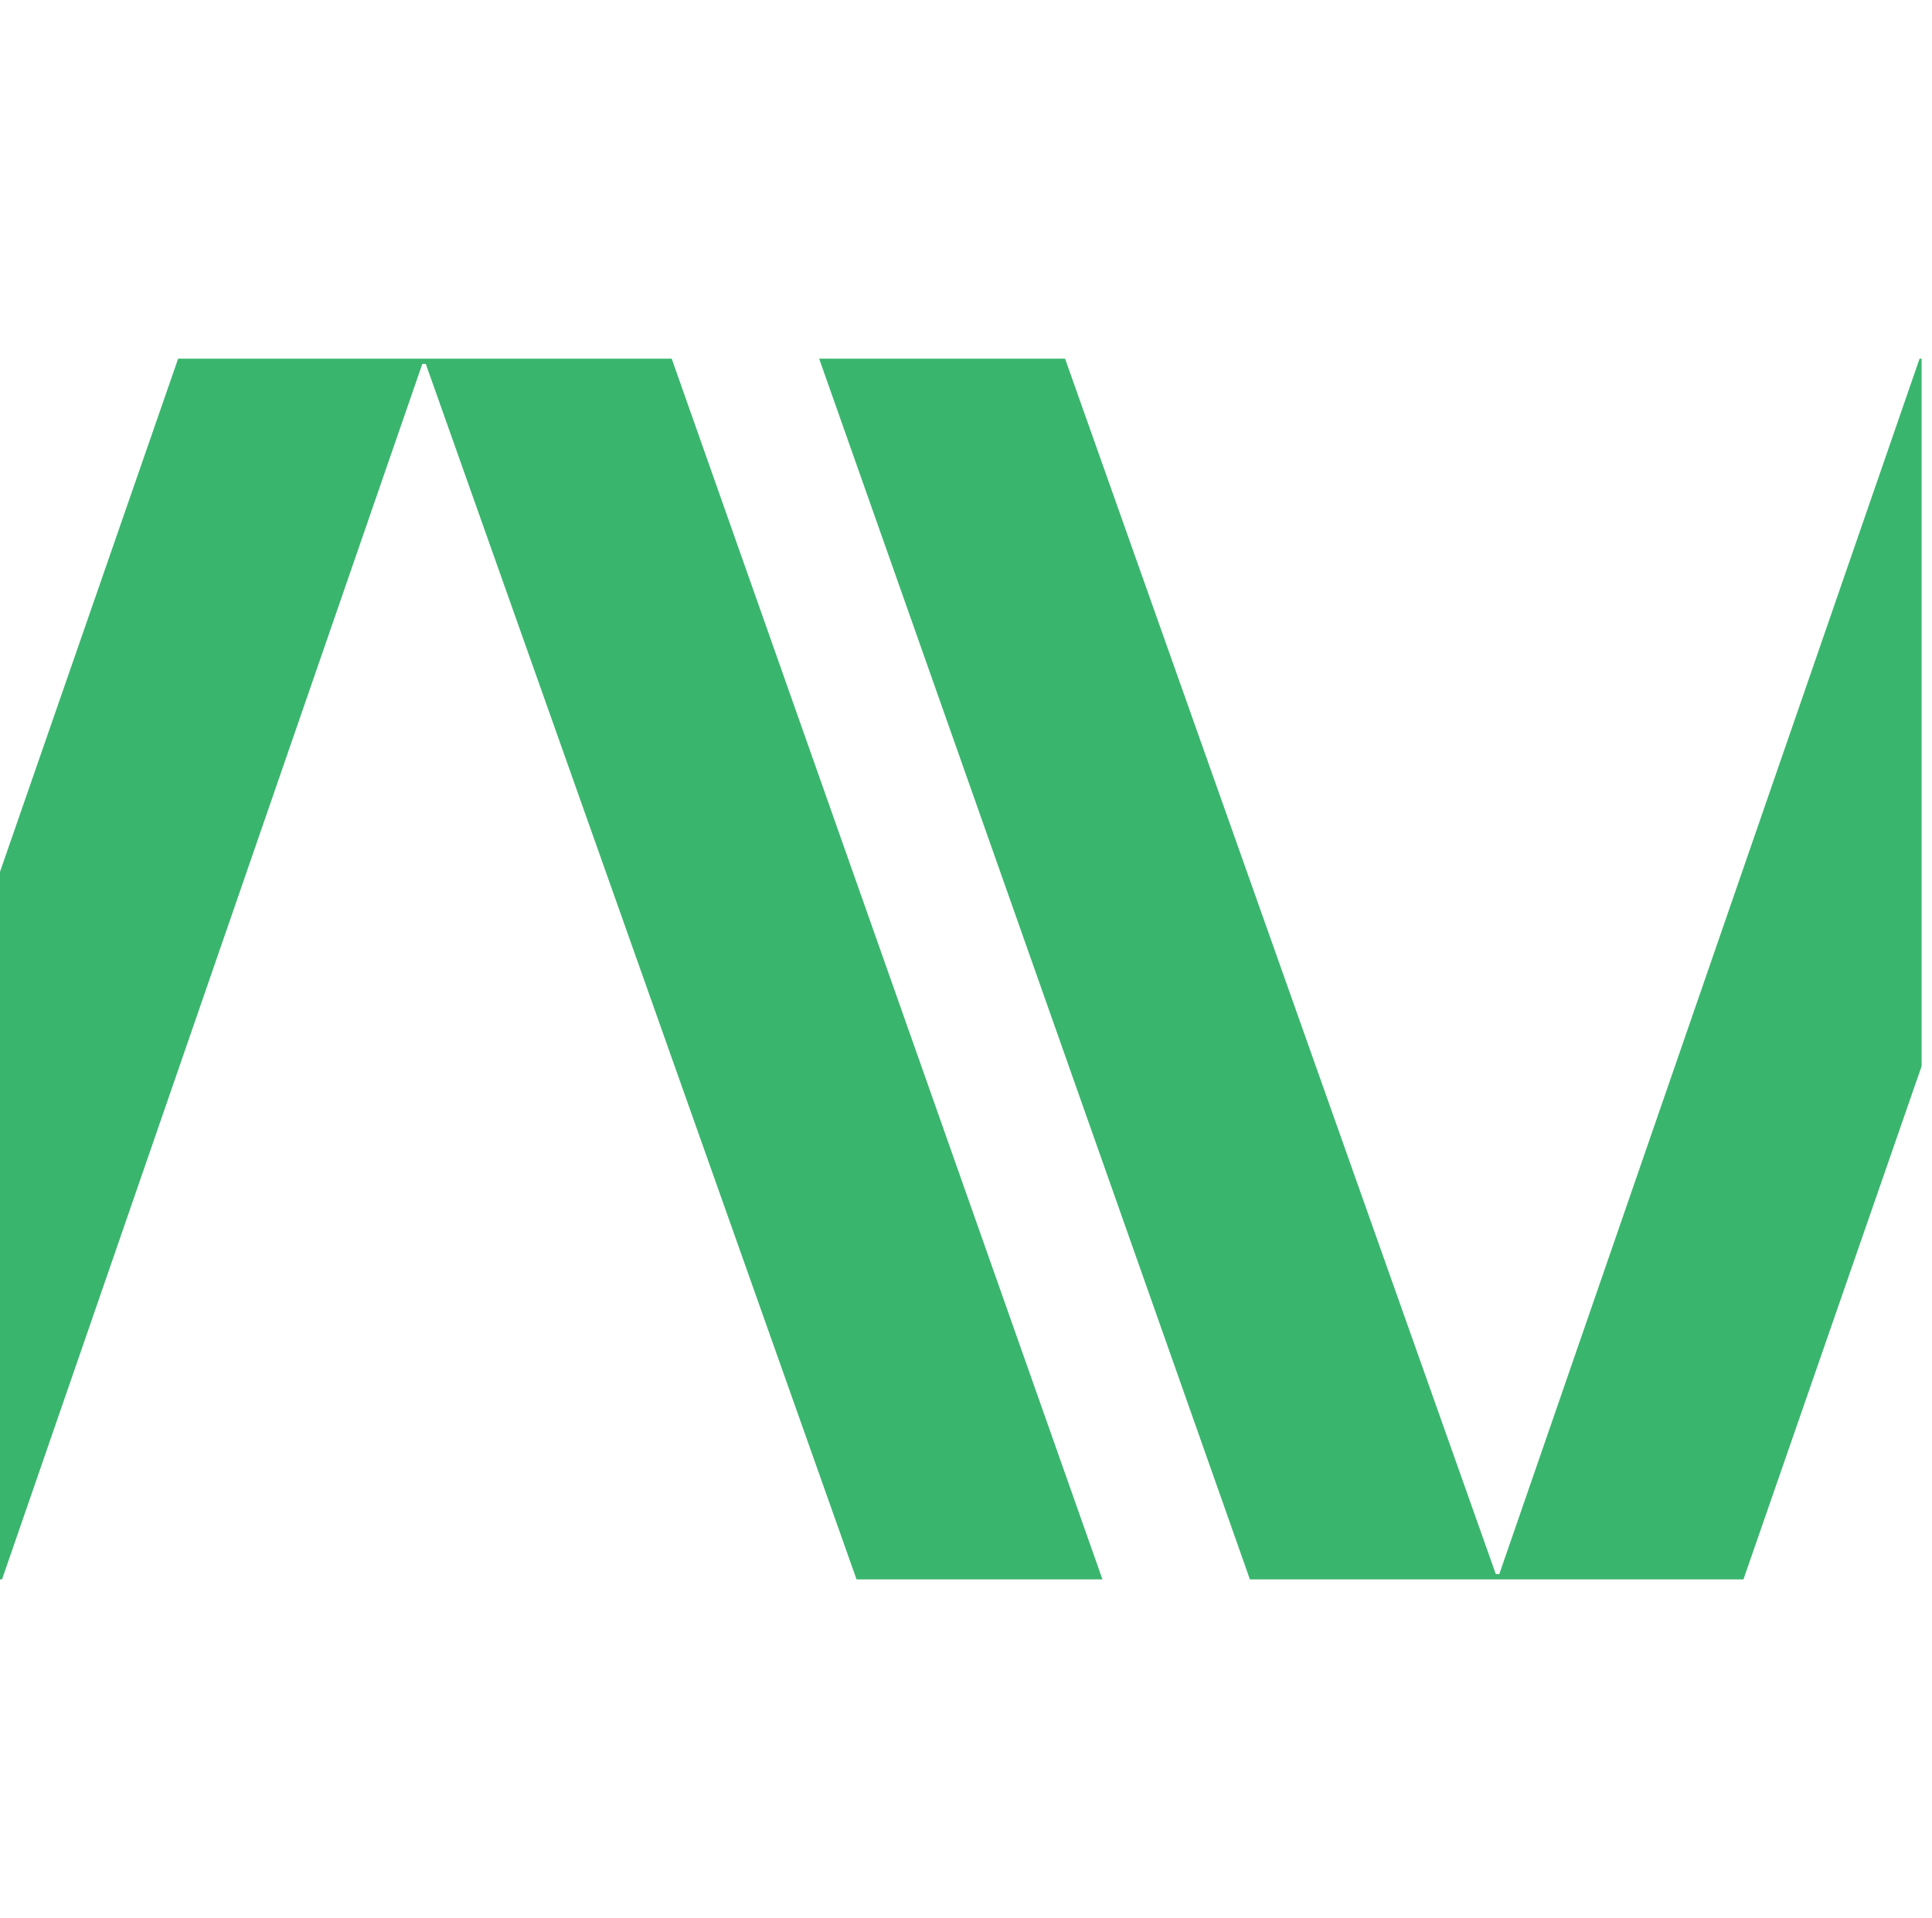 <svg width="137" height="136" viewBox="0 0 137 136" fill="none" xmlns="http://www.w3.org/2000/svg">
<path d="M88.632 112H123.63L136.263 75.609V25.434H136.119L106.316 111.628H106.07L75.525 25.434H58.087L88.632 112Z" fill="#3AB56E"/>
<path d="M47.631 25.434H12.632L0 61.825V112H0.144L29.947 25.806H30.193L60.738 112H78.176L47.631 25.434Z" fill="#3AB56E"/>
</svg>
